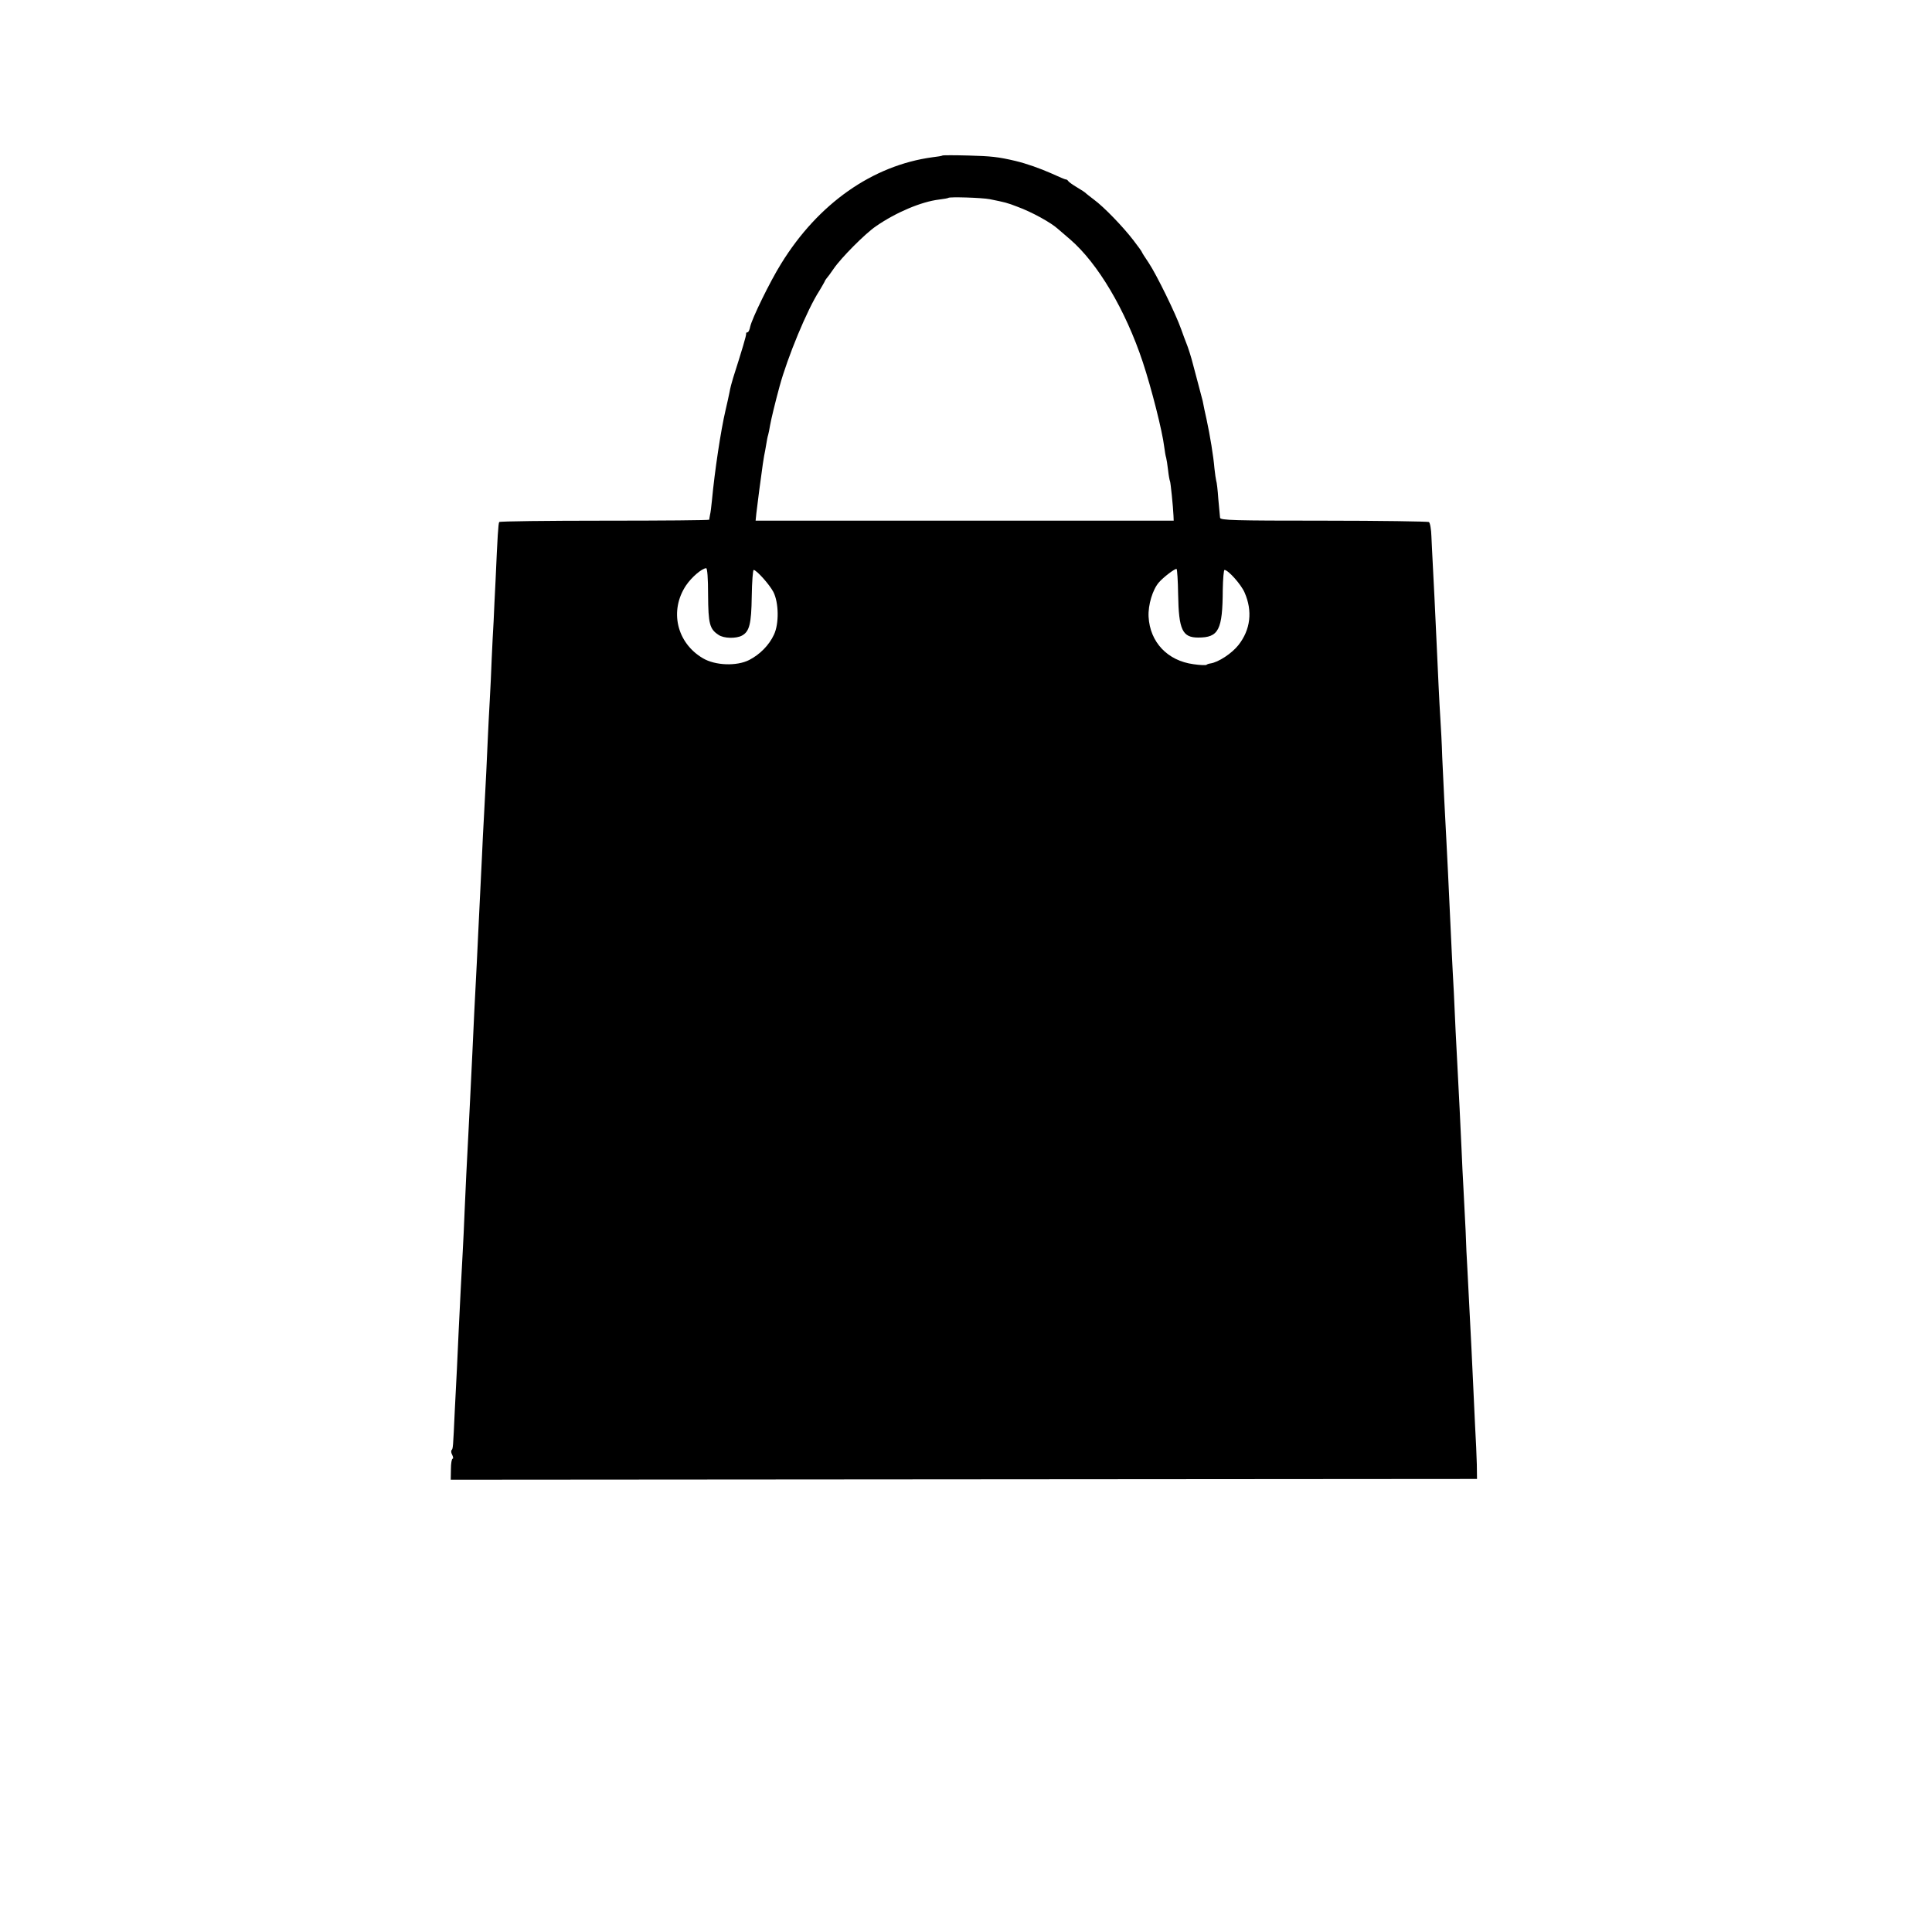 <?xml version="1.0" standalone="no"?>
<!DOCTYPE svg PUBLIC "-//W3C//DTD SVG 20010904//EN"
 "http://www.w3.org/TR/2001/REC-SVG-20010904/DTD/svg10.dtd">
<svg version="1.0" xmlns="http://www.w3.org/2000/svg"
 width="1000pt" height="1000pt" viewBox="0 0 1000 1000"
 preserveAspectRatio="xMidYMid meet">
<g transform="translate(0,1000) scale(0.1,-0.1)"
fill="#000000" stroke="none">
<path d="M4878 9195 c-2 -2 -25 -6 -52 -9 -309 -42 -591 -239 -783 -551 -58
-93 -151 -284 -160 -326 -3 -16 -9 -29 -14 -29 -5 0 -8 -3 -7 -7 2 -7 -22 -87
-67 -228 -7 -22 -16 -56 -19 -75 -4 -19 -13 -62 -21 -95 -24 -102 -56 -314
-70 -465 -3 -30 -7 -64 -10 -75 -2 -11 -4 -22 -4 -25 -1 -3 -244 -5 -542 -5
-297 0 -543 -3 -545 -7 -5 -7 -9 -75 -19 -303 -4 -71 -8 -166 -10 -210 -3 -44
-7 -132 -10 -195 -2 -63 -7 -160 -10 -215 -3 -55 -8 -143 -10 -195 -4 -100
-11 -239 -20 -405 -3 -55 -8 -145 -10 -200 -3 -55 -7 -147 -10 -205 -3 -58 -7
-150 -10 -205 -4 -93 -8 -165 -20 -400 -2 -49 -7 -146 -10 -215 -11 -231 -14
-284 -20 -405 -10 -189 -14 -271 -20 -410 -3 -71 -7 -168 -10 -215 -7 -122
-14 -266 -21 -410 -3 -69 -7 -156 -9 -195 -2 -38 -7 -135 -11 -215 -9 -196 -9
-198 -17 -206 -3 -4 -2 -15 4 -25 5 -11 6 -19 2 -19 -5 0 -9 -25 -9 -54 l-1
-55 2656 2 2656 2 -1 75 c-1 41 -5 131 -9 200 -3 69 -8 166 -10 215 -2 50 -6
135 -9 190 -3 55 -8 152 -11 215 -3 63 -8 151 -10 195 -3 44 -7 132 -9 195 -3
63 -8 160 -11 215 -3 55 -8 147 -10 205 -7 149 -13 278 -20 405 -8 149 -14
267 -20 410 -4 66 -8 152 -10 190 -3 68 -11 232 -20 425 -5 98 -12 242 -20
390 -2 47 -7 141 -10 210 -2 69 -7 161 -10 205 -5 75 -12 229 -20 405 -4 94
-16 337 -20 410 -2 30 -4 86 -6 123 -1 37 -7 71 -13 75 -6 3 -251 7 -545 7
-467 0 -534 2 -536 15 -1 8 -5 52 -9 97 -3 45 -8 88 -11 95 -2 7 -6 36 -9 63
-5 62 -23 172 -41 255 -3 14 -8 36 -11 50 -3 14 -7 34 -9 45 -3 11 -14 54 -25
95 -11 41 -22 84 -25 94 -8 33 -26 90 -35 111 -5 11 -16 43 -26 70 -27 78
-128 284 -168 344 -20 29 -36 55 -36 57 0 2 -20 30 -44 61 -53 69 -152 172
-204 210 -20 15 -39 30 -42 33 -3 4 -23 17 -45 30 -22 13 -43 28 -46 33 -3 5
-9 9 -12 8 -4 0 -37 14 -74 31 -61 27 -129 51 -187 65 -89 21 -127 25 -243 28
-72 2 -133 2 -135 0z m245 -226 c79 -16 89 -18 143 -39 74 -27 174 -82 210
-115 6 -5 35 -30 64 -55 142 -123 285 -363 375 -634 45 -136 101 -356 111
-439 3 -23 7 -48 10 -56 2 -8 7 -37 10 -65 3 -28 8 -54 10 -57 3 -6 16 -131
18 -179 l1 -25 -1082 0 -1082 0 4 39 c3 21 7 57 10 80 3 23 7 57 10 76 13 98
16 118 20 140 3 14 8 41 11 60 3 19 7 41 10 49 2 8 7 30 10 50 5 29 26 117 49
201 41 151 143 398 206 495 10 17 22 37 26 45 3 8 9 17 12 20 3 3 20 25 36 49
38 56 163 182 219 220 104 72 235 127 326 138 25 3 47 7 49 9 7 6 172 1 214
-7z m-1458 -2048 c1 -150 8 -177 54 -207 27 -19 91 -20 121 -4 39 21 49 60 51
203 1 76 6 137 10 137 14 0 81 -74 102 -114 28 -55 30 -164 3 -221 -25 -54
-72 -102 -128 -131 -65 -33 -176 -29 -240 9 -136 80 -174 247 -87 377 29 43
82 88 104 89 6 1 10 -52 10 -138z m2433 2 c3 -183 22 -223 104 -223 106 0 126
39 127 248 1 56 5 102 9 102 19 0 86 -75 104 -117 42 -96 31 -192 -32 -272
-35 -44 -104 -89 -145 -95 -8 -1 -17 -4 -20 -7 -3 -3 -33 -2 -67 3 -135 18
-226 114 -233 246 -3 61 21 140 53 177 24 28 85 74 92 70 3 -2 7 -61 8 -132z"/>
</g>
</svg>
